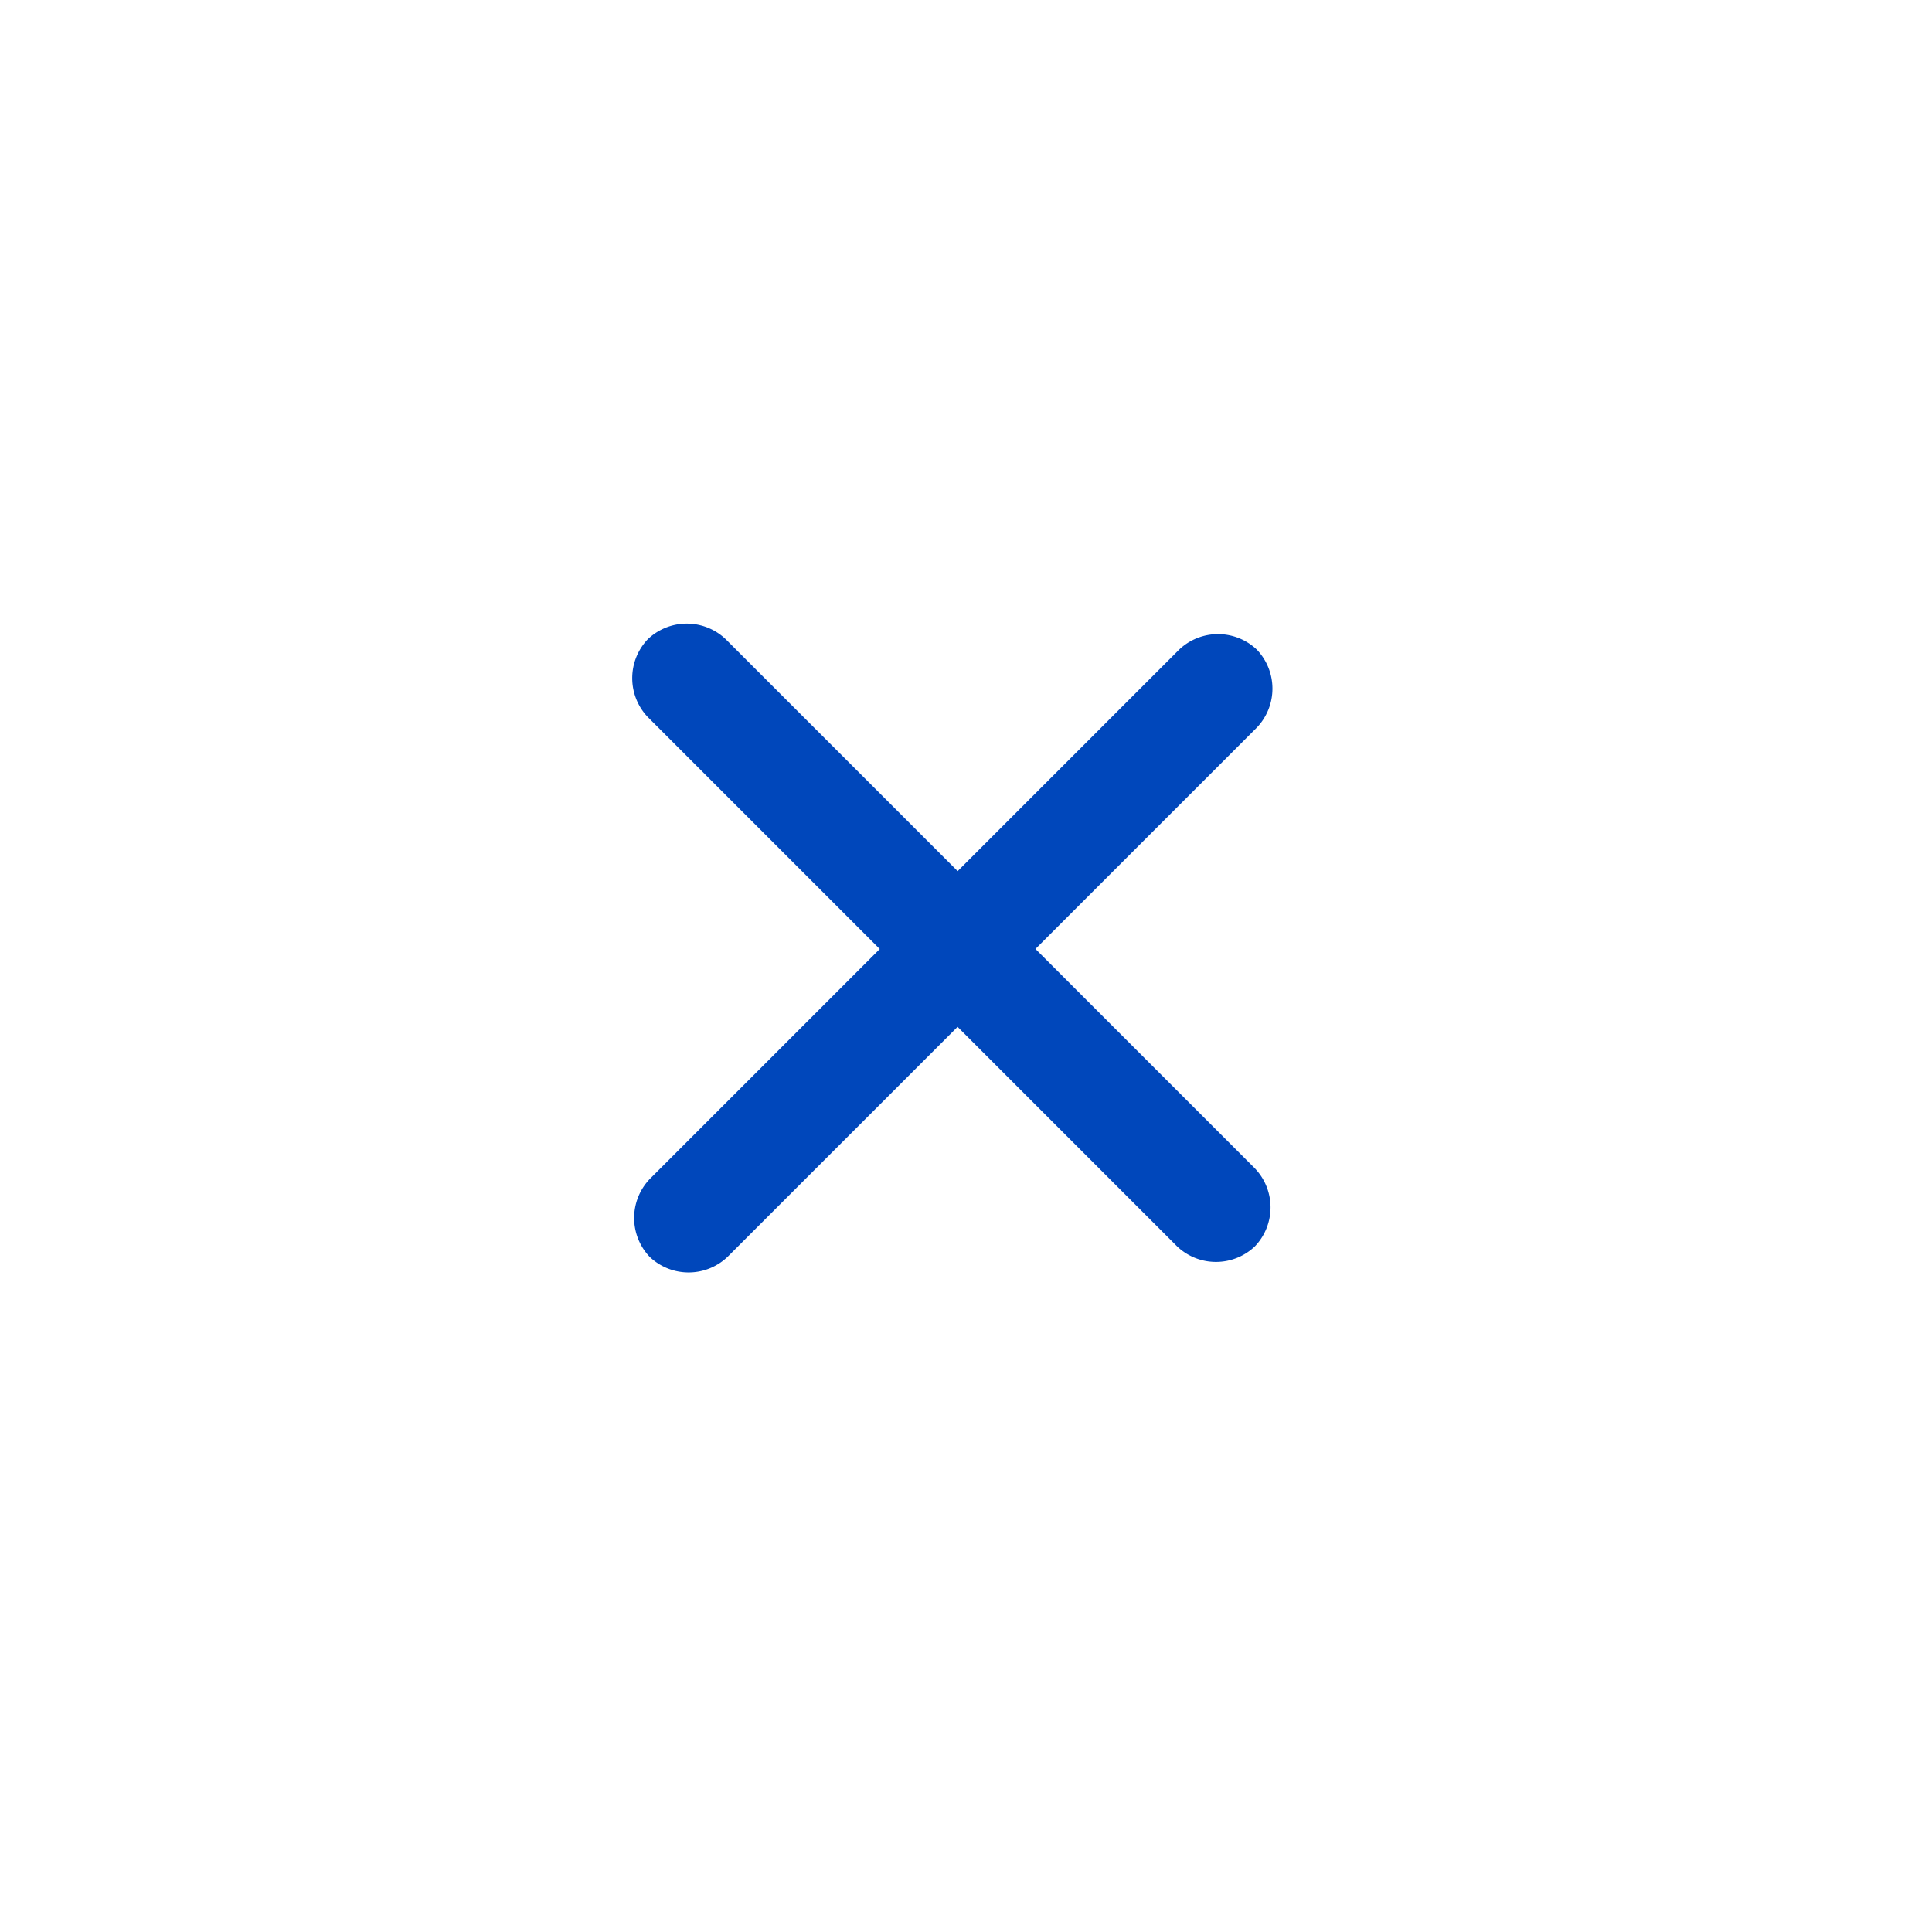 <svg xmlns="http://www.w3.org/2000/svg" width="54" height="54" viewBox="0 0 54 54">
  <g id="组_56" data-name="组 56" transform="translate(-1746 -18)">
    <circle id="椭圆_82" data-name="椭圆 82" cx="27" cy="27" r="27" transform="translate(1746 18)" fill="#0047bb" opacity="0"/>
    <path id="关闭" d="M4390-9242.538v-9.092h-9.17a1.578,1.578,0,0,1-1.537-1.539,1.578,1.578,0,0,1,1.537-1.54H4390v-8.754a1.576,1.576,0,0,1,1.537-1.537,1.578,1.578,0,0,1,1.539,1.537v8.754h8.678a1.577,1.577,0,0,1,1.537,1.54,1.577,1.577,0,0,1-1.537,1.539h-8.678v9.092a1.578,1.578,0,0,1-1.539,1.539A1.577,1.577,0,0,1,4390-9242.538Z" transform="translate(-7875.5 3482.217) rotate(45)" fill="#0047bb"/>
  </g>
</svg>
